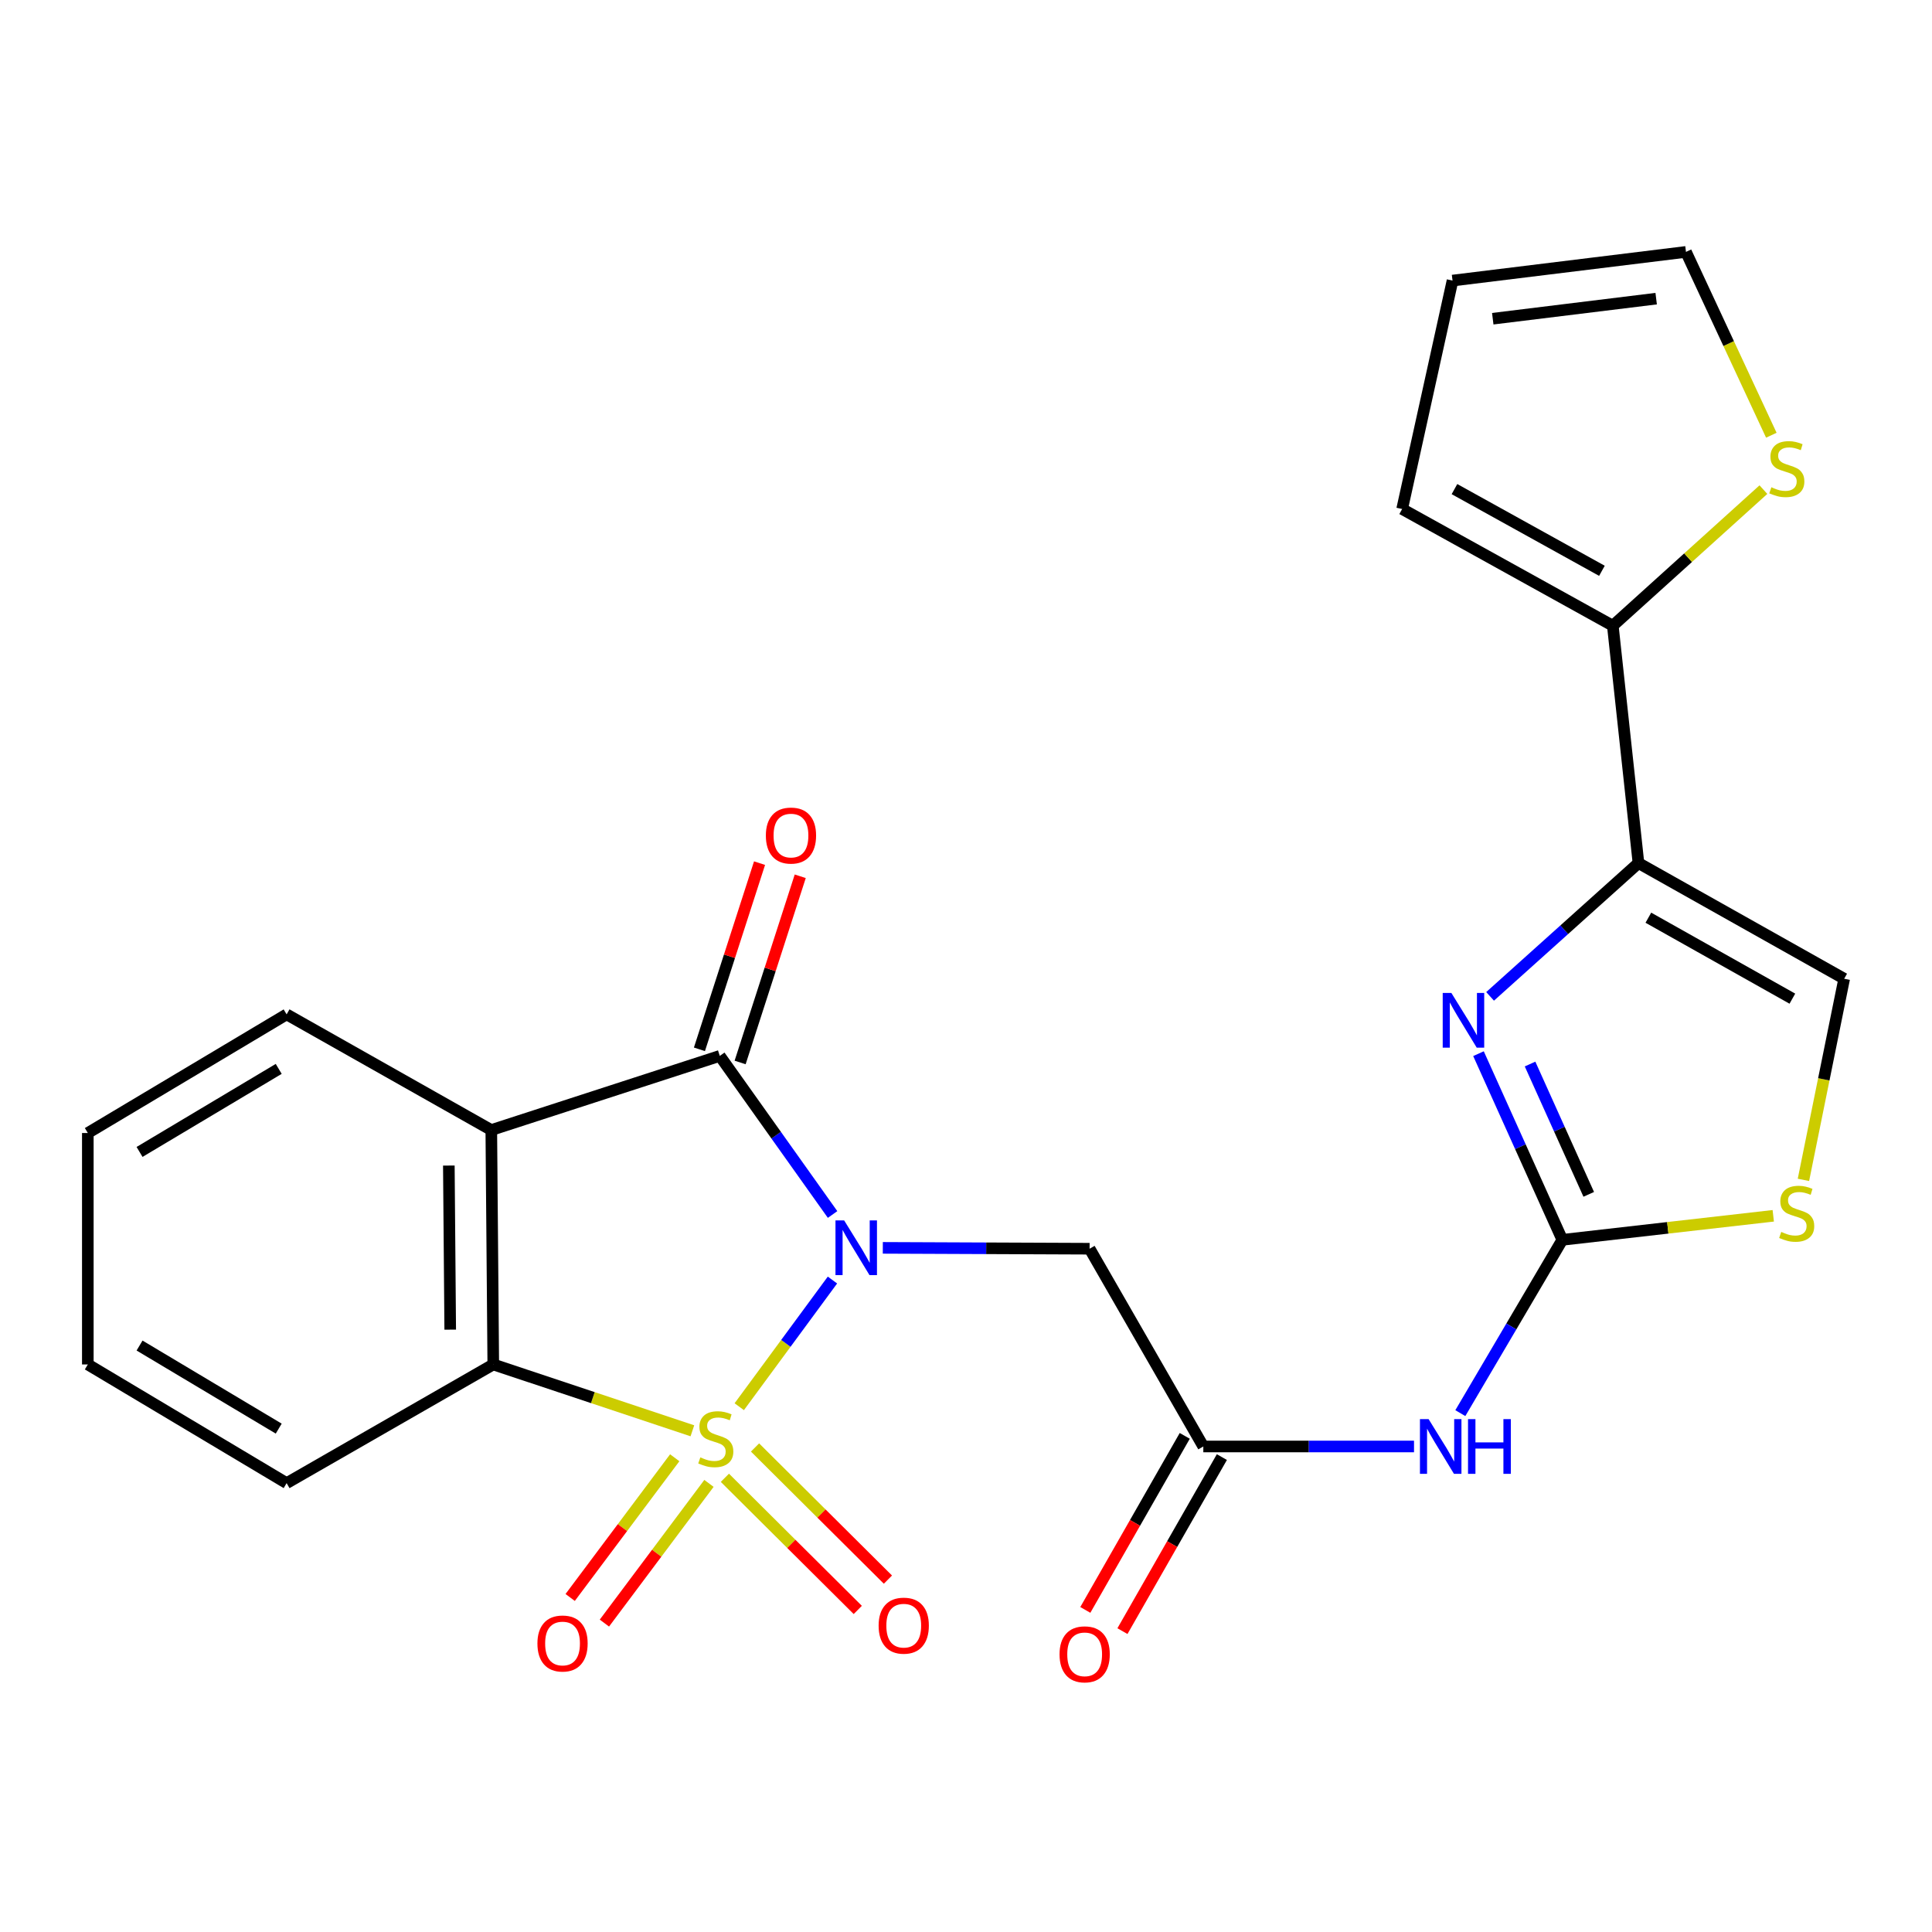 <?xml version='1.0' encoding='iso-8859-1'?>
<svg version='1.1' baseProfile='full'
              xmlns='http://www.w3.org/2000/svg'
                      xmlns:rdkit='http://www.rdkit.org/xml'
                      xmlns:xlink='http://www.w3.org/1999/xlink'
                  xml:space='preserve'
width='1000px' height='1000px' viewBox='0 0 1000 1000'>
<!-- END OF HEADER -->
<rect style='opacity:1.0;fill:#FFFFFF;stroke:none' width='1000' height='1000' x='0' y='0'> </rect>
<path class='bond-0' d='M 382.636,728.108 L 406.759,695.326' style='fill:none;fill-rule:evenodd;stroke:#CCCC00;stroke-width:6px;stroke-linecap:butt;stroke-linejoin:miter;stroke-opacity:1' />
<path class='bond-0' d='M 406.759,695.326 L 430.883,662.545' style='fill:none;fill-rule:evenodd;stroke:#0000FF;stroke-width:6px;stroke-linecap:butt;stroke-linejoin:miter;stroke-opacity:1' />
<path class='bond-3' d='M 358.375,740.577 L 306.846,723.408' style='fill:none;fill-rule:evenodd;stroke:#CCCC00;stroke-width:6px;stroke-linecap:butt;stroke-linejoin:miter;stroke-opacity:1' />
<path class='bond-3' d='M 306.846,723.408 L 255.317,706.239' style='fill:none;fill-rule:evenodd;stroke:#000000;stroke-width:6px;stroke-linecap:butt;stroke-linejoin:miter;stroke-opacity:1' />
<path class='bond-13' d='M 349.241,754.536 L 322.18,790.691' style='fill:none;fill-rule:evenodd;stroke:#CCCC00;stroke-width:6px;stroke-linecap:butt;stroke-linejoin:miter;stroke-opacity:1' />
<path class='bond-13' d='M 322.18,790.691 L 295.119,826.847' style='fill:none;fill-rule:evenodd;stroke:#FF0000;stroke-width:6px;stroke-linecap:butt;stroke-linejoin:miter;stroke-opacity:1' />
<path class='bond-13' d='M 366.96,767.798 L 339.899,803.953' style='fill:none;fill-rule:evenodd;stroke:#CCCC00;stroke-width:6px;stroke-linecap:butt;stroke-linejoin:miter;stroke-opacity:1' />
<path class='bond-13' d='M 339.899,803.953 L 312.838,840.109' style='fill:none;fill-rule:evenodd;stroke:#FF0000;stroke-width:6px;stroke-linecap:butt;stroke-linejoin:miter;stroke-opacity:1' />
<path class='bond-14' d='M 375.197,764.901 L 409.589,799.102' style='fill:none;fill-rule:evenodd;stroke:#CCCC00;stroke-width:6px;stroke-linecap:butt;stroke-linejoin:miter;stroke-opacity:1' />
<path class='bond-14' d='M 409.589,799.102 L 443.981,833.303' style='fill:none;fill-rule:evenodd;stroke:#FF0000;stroke-width:6px;stroke-linecap:butt;stroke-linejoin:miter;stroke-opacity:1' />
<path class='bond-14' d='M 390.803,749.208 L 425.195,783.409' style='fill:none;fill-rule:evenodd;stroke:#CCCC00;stroke-width:6px;stroke-linecap:butt;stroke-linejoin:miter;stroke-opacity:1' />
<path class='bond-14' d='M 425.195,783.409 L 459.587,817.609' style='fill:none;fill-rule:evenodd;stroke:#FF0000;stroke-width:6px;stroke-linecap:butt;stroke-linejoin:miter;stroke-opacity:1' />
<path class='bond-1' d='M 430.944,628.624 L 401.75,587.578' style='fill:none;fill-rule:evenodd;stroke:#0000FF;stroke-width:6px;stroke-linecap:butt;stroke-linejoin:miter;stroke-opacity:1' />
<path class='bond-1' d='M 401.75,587.578 L 372.556,546.531' style='fill:none;fill-rule:evenodd;stroke:#000000;stroke-width:6px;stroke-linecap:butt;stroke-linejoin:miter;stroke-opacity:1' />
<path class='bond-7' d='M 456.942,645.888 L 510.458,646.111' style='fill:none;fill-rule:evenodd;stroke:#0000FF;stroke-width:6px;stroke-linecap:butt;stroke-linejoin:miter;stroke-opacity:1' />
<path class='bond-7' d='M 510.458,646.111 L 563.974,646.335' style='fill:none;fill-rule:evenodd;stroke:#000000;stroke-width:6px;stroke-linecap:butt;stroke-linejoin:miter;stroke-opacity:1' />
<path class='bond-16' d='M 383.086,549.931 L 398.644,501.746' style='fill:none;fill-rule:evenodd;stroke:#000000;stroke-width:6px;stroke-linecap:butt;stroke-linejoin:miter;stroke-opacity:1' />
<path class='bond-16' d='M 398.644,501.746 L 414.203,453.561' style='fill:none;fill-rule:evenodd;stroke:#FF0000;stroke-width:6px;stroke-linecap:butt;stroke-linejoin:miter;stroke-opacity:1' />
<path class='bond-16' d='M 362.025,543.131 L 377.583,494.946' style='fill:none;fill-rule:evenodd;stroke:#000000;stroke-width:6px;stroke-linecap:butt;stroke-linejoin:miter;stroke-opacity:1' />
<path class='bond-16' d='M 377.583,494.946 L 393.141,446.761' style='fill:none;fill-rule:evenodd;stroke:#FF0000;stroke-width:6px;stroke-linecap:butt;stroke-linejoin:miter;stroke-opacity:1' />
<path class='bond-25' d='M 372.556,546.531 L 254.296,584.906' style='fill:none;fill-rule:evenodd;stroke:#000000;stroke-width:6px;stroke-linecap:butt;stroke-linejoin:miter;stroke-opacity:1' />
<path class='bond-2' d='M 254.296,584.906 L 255.317,706.239' style='fill:none;fill-rule:evenodd;stroke:#000000;stroke-width:6px;stroke-linecap:butt;stroke-linejoin:miter;stroke-opacity:1' />
<path class='bond-2' d='M 232.318,603.292 L 233.032,688.225' style='fill:none;fill-rule:evenodd;stroke:#000000;stroke-width:6px;stroke-linecap:butt;stroke-linejoin:miter;stroke-opacity:1' />
<path class='bond-21' d='M 254.296,584.906 L 148.357,525.038' style='fill:none;fill-rule:evenodd;stroke:#000000;stroke-width:6px;stroke-linecap:butt;stroke-linejoin:miter;stroke-opacity:1' />
<path class='bond-22' d='M 255.317,706.239 L 148.357,767.668' style='fill:none;fill-rule:evenodd;stroke:#000000;stroke-width:6px;stroke-linecap:butt;stroke-linejoin:miter;stroke-opacity:1' />
<path class='bond-4' d='M 765.263,545.376 L 786.96,593.556' style='fill:none;fill-rule:evenodd;stroke:#0000FF;stroke-width:6px;stroke-linecap:butt;stroke-linejoin:miter;stroke-opacity:1' />
<path class='bond-4' d='M 786.96,593.556 L 808.658,641.736' style='fill:none;fill-rule:evenodd;stroke:#000000;stroke-width:6px;stroke-linecap:butt;stroke-linejoin:miter;stroke-opacity:1' />
<path class='bond-4' d='M 791.952,550.742 L 807.141,584.468' style='fill:none;fill-rule:evenodd;stroke:#0000FF;stroke-width:6px;stroke-linecap:butt;stroke-linejoin:miter;stroke-opacity:1' />
<path class='bond-4' d='M 807.141,584.468 L 822.329,618.194' style='fill:none;fill-rule:evenodd;stroke:#000000;stroke-width:6px;stroke-linecap:butt;stroke-linejoin:miter;stroke-opacity:1' />
<path class='bond-6' d='M 771.267,515.717 L 809.666,481.222' style='fill:none;fill-rule:evenodd;stroke:#0000FF;stroke-width:6px;stroke-linecap:butt;stroke-linejoin:miter;stroke-opacity:1' />
<path class='bond-6' d='M 809.666,481.222 L 848.065,446.727' style='fill:none;fill-rule:evenodd;stroke:#000000;stroke-width:6px;stroke-linecap:butt;stroke-linejoin:miter;stroke-opacity:1' />
<path class='bond-5' d='M 808.658,641.736 L 782.261,686.585' style='fill:none;fill-rule:evenodd;stroke:#000000;stroke-width:6px;stroke-linecap:butt;stroke-linejoin:miter;stroke-opacity:1' />
<path class='bond-5' d='M 782.261,686.585 L 755.864,731.433' style='fill:none;fill-rule:evenodd;stroke:#0000FF;stroke-width:6px;stroke-linecap:butt;stroke-linejoin:miter;stroke-opacity:1' />
<path class='bond-10' d='M 808.658,641.736 L 863.246,635.517' style='fill:none;fill-rule:evenodd;stroke:#000000;stroke-width:6px;stroke-linecap:butt;stroke-linejoin:miter;stroke-opacity:1' />
<path class='bond-10' d='M 863.246,635.517 L 917.834,629.298' style='fill:none;fill-rule:evenodd;stroke:#CCCC00;stroke-width:6px;stroke-linecap:butt;stroke-linejoin:miter;stroke-opacity:1' />
<path class='bond-11' d='M 848.065,446.727 L 834.786,323.869' style='fill:none;fill-rule:evenodd;stroke:#000000;stroke-width:6px;stroke-linecap:butt;stroke-linejoin:miter;stroke-opacity:1' />
<path class='bond-27' d='M 848.065,446.727 L 954.545,506.595' style='fill:none;fill-rule:evenodd;stroke:#000000;stroke-width:6px;stroke-linecap:butt;stroke-linejoin:miter;stroke-opacity:1' />
<path class='bond-27' d='M 853.19,474.999 L 927.727,516.907' style='fill:none;fill-rule:evenodd;stroke:#000000;stroke-width:6px;stroke-linecap:butt;stroke-linejoin:miter;stroke-opacity:1' />
<path class='bond-9' d='M 563.974,646.335 L 622.834,748.696' style='fill:none;fill-rule:evenodd;stroke:#000000;stroke-width:6px;stroke-linecap:butt;stroke-linejoin:miter;stroke-opacity:1' />
<path class='bond-8' d='M 731.892,748.696 L 677.363,748.696' style='fill:none;fill-rule:evenodd;stroke:#0000FF;stroke-width:6px;stroke-linecap:butt;stroke-linejoin:miter;stroke-opacity:1' />
<path class='bond-8' d='M 677.363,748.696 L 622.834,748.696' style='fill:none;fill-rule:evenodd;stroke:#000000;stroke-width:6px;stroke-linecap:butt;stroke-linejoin:miter;stroke-opacity:1' />
<path class='bond-19' d='M 613.225,743.207 L 587.491,788.249' style='fill:none;fill-rule:evenodd;stroke:#000000;stroke-width:6px;stroke-linecap:butt;stroke-linejoin:miter;stroke-opacity:1' />
<path class='bond-19' d='M 587.491,788.249 L 561.758,833.292' style='fill:none;fill-rule:evenodd;stroke:#FF0000;stroke-width:6px;stroke-linecap:butt;stroke-linejoin:miter;stroke-opacity:1' />
<path class='bond-19' d='M 632.442,754.186 L 606.708,799.228' style='fill:none;fill-rule:evenodd;stroke:#000000;stroke-width:6px;stroke-linecap:butt;stroke-linejoin:miter;stroke-opacity:1' />
<path class='bond-19' d='M 606.708,799.228 L 580.975,844.271' style='fill:none;fill-rule:evenodd;stroke:#FF0000;stroke-width:6px;stroke-linecap:butt;stroke-linejoin:miter;stroke-opacity:1' />
<path class='bond-12' d='M 933.454,610.701 L 944,558.648' style='fill:none;fill-rule:evenodd;stroke:#CCCC00;stroke-width:6px;stroke-linecap:butt;stroke-linejoin:miter;stroke-opacity:1' />
<path class='bond-12' d='M 944,558.648 L 954.545,506.595' style='fill:none;fill-rule:evenodd;stroke:#000000;stroke-width:6px;stroke-linecap:butt;stroke-linejoin:miter;stroke-opacity:1' />
<path class='bond-15' d='M 834.786,323.869 L 873.761,288.65' style='fill:none;fill-rule:evenodd;stroke:#000000;stroke-width:6px;stroke-linecap:butt;stroke-linejoin:miter;stroke-opacity:1' />
<path class='bond-15' d='M 873.761,288.65 L 912.737,253.431' style='fill:none;fill-rule:evenodd;stroke:#CCCC00;stroke-width:6px;stroke-linecap:butt;stroke-linejoin:miter;stroke-opacity:1' />
<path class='bond-17' d='M 834.786,323.869 L 725.748,263.461' style='fill:none;fill-rule:evenodd;stroke:#000000;stroke-width:6px;stroke-linecap:butt;stroke-linejoin:miter;stroke-opacity:1' />
<path class='bond-17' d='M 829.156,295.448 L 752.829,253.162' style='fill:none;fill-rule:evenodd;stroke:#000000;stroke-width:6px;stroke-linecap:butt;stroke-linejoin:miter;stroke-opacity:1' />
<path class='bond-18' d='M 916.838,225.273 L 894.747,177.829' style='fill:none;fill-rule:evenodd;stroke:#CCCC00;stroke-width:6px;stroke-linecap:butt;stroke-linejoin:miter;stroke-opacity:1' />
<path class='bond-18' d='M 894.747,177.829 L 872.656,130.385' style='fill:none;fill-rule:evenodd;stroke:#000000;stroke-width:6px;stroke-linecap:butt;stroke-linejoin:miter;stroke-opacity:1' />
<path class='bond-20' d='M 725.748,263.461 L 751.827,145.226' style='fill:none;fill-rule:evenodd;stroke:#000000;stroke-width:6px;stroke-linecap:butt;stroke-linejoin:miter;stroke-opacity:1' />
<path class='bond-28' d='M 872.656,130.385 L 751.827,145.226' style='fill:none;fill-rule:evenodd;stroke:#000000;stroke-width:6px;stroke-linecap:butt;stroke-linejoin:miter;stroke-opacity:1' />
<path class='bond-28' d='M 857.23,154.578 L 772.65,164.967' style='fill:none;fill-rule:evenodd;stroke:#000000;stroke-width:6px;stroke-linecap:butt;stroke-linejoin:miter;stroke-opacity:1' />
<path class='bond-26' d='M 148.357,525.038 L 45.455,586.443' style='fill:none;fill-rule:evenodd;stroke:#000000;stroke-width:6px;stroke-linecap:butt;stroke-linejoin:miter;stroke-opacity:1' />
<path class='bond-26' d='M 144.263,553.255 L 72.231,596.238' style='fill:none;fill-rule:evenodd;stroke:#000000;stroke-width:6px;stroke-linecap:butt;stroke-linejoin:miter;stroke-opacity:1' />
<path class='bond-24' d='M 148.357,767.668 L 45.455,706.239' style='fill:none;fill-rule:evenodd;stroke:#000000;stroke-width:6px;stroke-linecap:butt;stroke-linejoin:miter;stroke-opacity:1' />
<path class='bond-24' d='M 144.266,739.45 L 72.234,696.45' style='fill:none;fill-rule:evenodd;stroke:#000000;stroke-width:6px;stroke-linecap:butt;stroke-linejoin:miter;stroke-opacity:1' />
<path class='bond-23' d='M 45.455,586.443 L 45.455,706.239' style='fill:none;fill-rule:evenodd;stroke:#000000;stroke-width:6px;stroke-linecap:butt;stroke-linejoin:miter;stroke-opacity:1' />
<path  class='atom-0' d='M 362.49 754.334
Q 362.81 754.454, 364.13 755.014
Q 365.45 755.574, 366.89 755.934
Q 368.37 756.254, 369.81 756.254
Q 372.49 756.254, 374.05 754.974
Q 375.61 753.654, 375.61 751.374
Q 375.61 749.814, 374.81 748.854
Q 374.05 747.894, 372.85 747.374
Q 371.65 746.854, 369.65 746.254
Q 367.13 745.494, 365.61 744.774
Q 364.13 744.054, 363.05 742.534
Q 362.01 741.014, 362.01 738.454
Q 362.01 734.894, 364.41 732.694
Q 366.85 730.494, 371.65 730.494
Q 374.93 730.494, 378.65 732.054
L 377.73 735.134
Q 374.33 733.734, 371.77 733.734
Q 369.01 733.734, 367.49 734.894
Q 365.97 736.014, 366.01 737.974
Q 366.01 739.494, 366.77 740.414
Q 367.57 741.334, 368.69 741.854
Q 369.85 742.374, 371.77 742.974
Q 374.33 743.774, 375.85 744.574
Q 377.37 745.374, 378.45 747.014
Q 379.57 748.614, 379.57 751.374
Q 379.57 755.294, 376.93 757.414
Q 374.33 759.494, 369.97 759.494
Q 367.45 759.494, 365.53 758.934
Q 363.65 758.414, 361.41 757.494
L 362.49 754.334
' fill='#CCCC00'/>
<path  class='atom-1' d='M 436.922 631.671
L 446.202 646.671
Q 447.122 648.151, 448.602 650.831
Q 450.082 653.511, 450.162 653.671
L 450.162 631.671
L 453.922 631.671
L 453.922 659.991
L 450.042 659.991
L 440.082 643.591
Q 438.922 641.671, 437.682 639.471
Q 436.482 637.271, 436.122 636.591
L 436.122 659.991
L 432.442 659.991
L 432.442 631.671
L 436.922 631.671
' fill='#0000FF'/>
<path  class='atom-5' d='M 751.223 513.94
L 760.503 528.94
Q 761.423 530.42, 762.903 533.1
Q 764.383 535.78, 764.463 535.94
L 764.463 513.94
L 768.223 513.94
L 768.223 542.26
L 764.343 542.26
L 754.383 525.86
Q 753.223 523.94, 751.983 521.74
Q 750.783 519.54, 750.423 518.86
L 750.423 542.26
L 746.743 542.26
L 746.743 513.94
L 751.223 513.94
' fill='#0000FF'/>
<path  class='atom-9' d='M 739.444 734.536
L 748.724 749.536
Q 749.644 751.016, 751.124 753.696
Q 752.604 756.376, 752.684 756.536
L 752.684 734.536
L 756.444 734.536
L 756.444 762.856
L 752.564 762.856
L 742.604 746.456
Q 741.444 744.536, 740.204 742.336
Q 739.004 740.136, 738.644 739.456
L 738.644 762.856
L 734.964 762.856
L 734.964 734.536
L 739.444 734.536
' fill='#0000FF'/>
<path  class='atom-9' d='M 759.844 734.536
L 763.684 734.536
L 763.684 746.576
L 778.164 746.576
L 778.164 734.536
L 782.004 734.536
L 782.004 762.856
L 778.164 762.856
L 778.164 749.776
L 763.684 749.776
L 763.684 762.856
L 759.844 762.856
L 759.844 734.536
' fill='#0000FF'/>
<path  class='atom-11' d='M 921.966 637.636
Q 922.286 637.756, 923.606 638.316
Q 924.926 638.876, 926.366 639.236
Q 927.846 639.556, 929.286 639.556
Q 931.966 639.556, 933.526 638.276
Q 935.086 636.956, 935.086 634.676
Q 935.086 633.116, 934.286 632.156
Q 933.526 631.196, 932.326 630.676
Q 931.126 630.156, 929.126 629.556
Q 926.606 628.796, 925.086 628.076
Q 923.606 627.356, 922.526 625.836
Q 921.486 624.316, 921.486 621.756
Q 921.486 618.196, 923.886 615.996
Q 926.326 613.796, 931.126 613.796
Q 934.406 613.796, 938.126 615.356
L 937.206 618.436
Q 933.806 617.036, 931.246 617.036
Q 928.486 617.036, 926.966 618.196
Q 925.446 619.316, 925.486 621.276
Q 925.486 622.796, 926.246 623.716
Q 927.046 624.636, 928.166 625.156
Q 929.326 625.676, 931.246 626.276
Q 933.806 627.076, 935.326 627.876
Q 936.846 628.676, 937.926 630.316
Q 939.046 631.916, 939.046 634.676
Q 939.046 638.596, 936.406 640.716
Q 933.806 642.796, 929.446 642.796
Q 926.926 642.796, 925.006 642.236
Q 923.126 641.716, 920.886 640.796
L 921.966 637.636
' fill='#CCCC00'/>
<path  class='atom-14' d='M 278.171 850.67
Q 278.171 843.87, 281.531 840.07
Q 284.891 836.27, 291.171 836.27
Q 297.451 836.27, 300.811 840.07
Q 304.171 843.87, 304.171 850.67
Q 304.171 857.55, 300.771 861.47
Q 297.371 865.35, 291.171 865.35
Q 284.931 865.35, 281.531 861.47
Q 278.171 857.59, 278.171 850.67
M 291.171 862.15
Q 295.491 862.15, 297.811 859.27
Q 300.171 856.35, 300.171 850.67
Q 300.171 845.11, 297.811 842.31
Q 295.491 839.47, 291.171 839.47
Q 286.851 839.47, 284.491 842.27
Q 282.171 845.07, 282.171 850.67
Q 282.171 856.39, 284.491 859.27
Q 286.851 862.15, 291.171 862.15
' fill='#FF0000'/>
<path  class='atom-15' d='M 454.773 841.436
Q 454.773 834.636, 458.133 830.836
Q 461.493 827.036, 467.773 827.036
Q 474.053 827.036, 477.413 830.836
Q 480.773 834.636, 480.773 841.436
Q 480.773 848.316, 477.373 852.236
Q 473.973 856.116, 467.773 856.116
Q 461.533 856.116, 458.133 852.236
Q 454.773 848.356, 454.773 841.436
M 467.773 852.916
Q 472.093 852.916, 474.413 850.036
Q 476.773 847.116, 476.773 841.436
Q 476.773 835.876, 474.413 833.076
Q 472.093 830.236, 467.773 830.236
Q 463.453 830.236, 461.093 833.036
Q 458.773 835.836, 458.773 841.436
Q 458.773 847.156, 461.093 850.036
Q 463.453 852.916, 467.773 852.916
' fill='#FF0000'/>
<path  class='atom-16' d='M 916.851 252.204
Q 917.171 252.324, 918.491 252.884
Q 919.811 253.444, 921.251 253.804
Q 922.731 254.124, 924.171 254.124
Q 926.851 254.124, 928.411 252.844
Q 929.971 251.524, 929.971 249.244
Q 929.971 247.684, 929.171 246.724
Q 928.411 245.764, 927.211 245.244
Q 926.011 244.724, 924.011 244.124
Q 921.491 243.364, 919.971 242.644
Q 918.491 241.924, 917.411 240.404
Q 916.371 238.884, 916.371 236.324
Q 916.371 232.764, 918.771 230.564
Q 921.211 228.364, 926.011 228.364
Q 929.291 228.364, 933.011 229.924
L 932.091 233.004
Q 928.691 231.604, 926.131 231.604
Q 923.371 231.604, 921.851 232.764
Q 920.331 233.884, 920.371 235.844
Q 920.371 237.364, 921.131 238.284
Q 921.931 239.204, 923.051 239.724
Q 924.211 240.244, 926.131 240.844
Q 928.691 241.644, 930.211 242.444
Q 931.731 243.244, 932.811 244.884
Q 933.931 246.484, 933.931 249.244
Q 933.931 253.164, 931.291 255.284
Q 928.691 257.364, 924.331 257.364
Q 921.811 257.364, 919.891 256.804
Q 918.011 256.284, 915.771 255.364
L 916.851 252.204
' fill='#CCCC00'/>
<path  class='atom-17' d='M 396.406 432.483
Q 396.406 425.683, 399.766 421.883
Q 403.126 418.083, 409.406 418.083
Q 415.686 418.083, 419.046 421.883
Q 422.406 425.683, 422.406 432.483
Q 422.406 439.363, 419.006 443.283
Q 415.606 447.163, 409.406 447.163
Q 403.166 447.163, 399.766 443.283
Q 396.406 439.403, 396.406 432.483
M 409.406 443.963
Q 413.726 443.963, 416.046 441.083
Q 418.406 438.163, 418.406 432.483
Q 418.406 426.923, 416.046 424.123
Q 413.726 421.283, 409.406 421.283
Q 405.086 421.283, 402.726 424.083
Q 400.406 426.883, 400.406 432.483
Q 400.406 438.203, 402.726 441.083
Q 405.086 443.963, 409.406 443.963
' fill='#FF0000'/>
<path  class='atom-20' d='M 548.417 856.277
Q 548.417 849.477, 551.777 845.677
Q 555.137 841.877, 561.417 841.877
Q 567.697 841.877, 571.057 845.677
Q 574.417 849.477, 574.417 856.277
Q 574.417 863.157, 571.017 867.077
Q 567.617 870.957, 561.417 870.957
Q 555.177 870.957, 551.777 867.077
Q 548.417 863.197, 548.417 856.277
M 561.417 867.757
Q 565.737 867.757, 568.057 864.877
Q 570.417 861.957, 570.417 856.277
Q 570.417 850.717, 568.057 847.917
Q 565.737 845.077, 561.417 845.077
Q 557.097 845.077, 554.737 847.877
Q 552.417 850.677, 552.417 856.277
Q 552.417 861.997, 554.737 864.877
Q 557.097 867.757, 561.417 867.757
' fill='#FF0000'/>
</svg>
